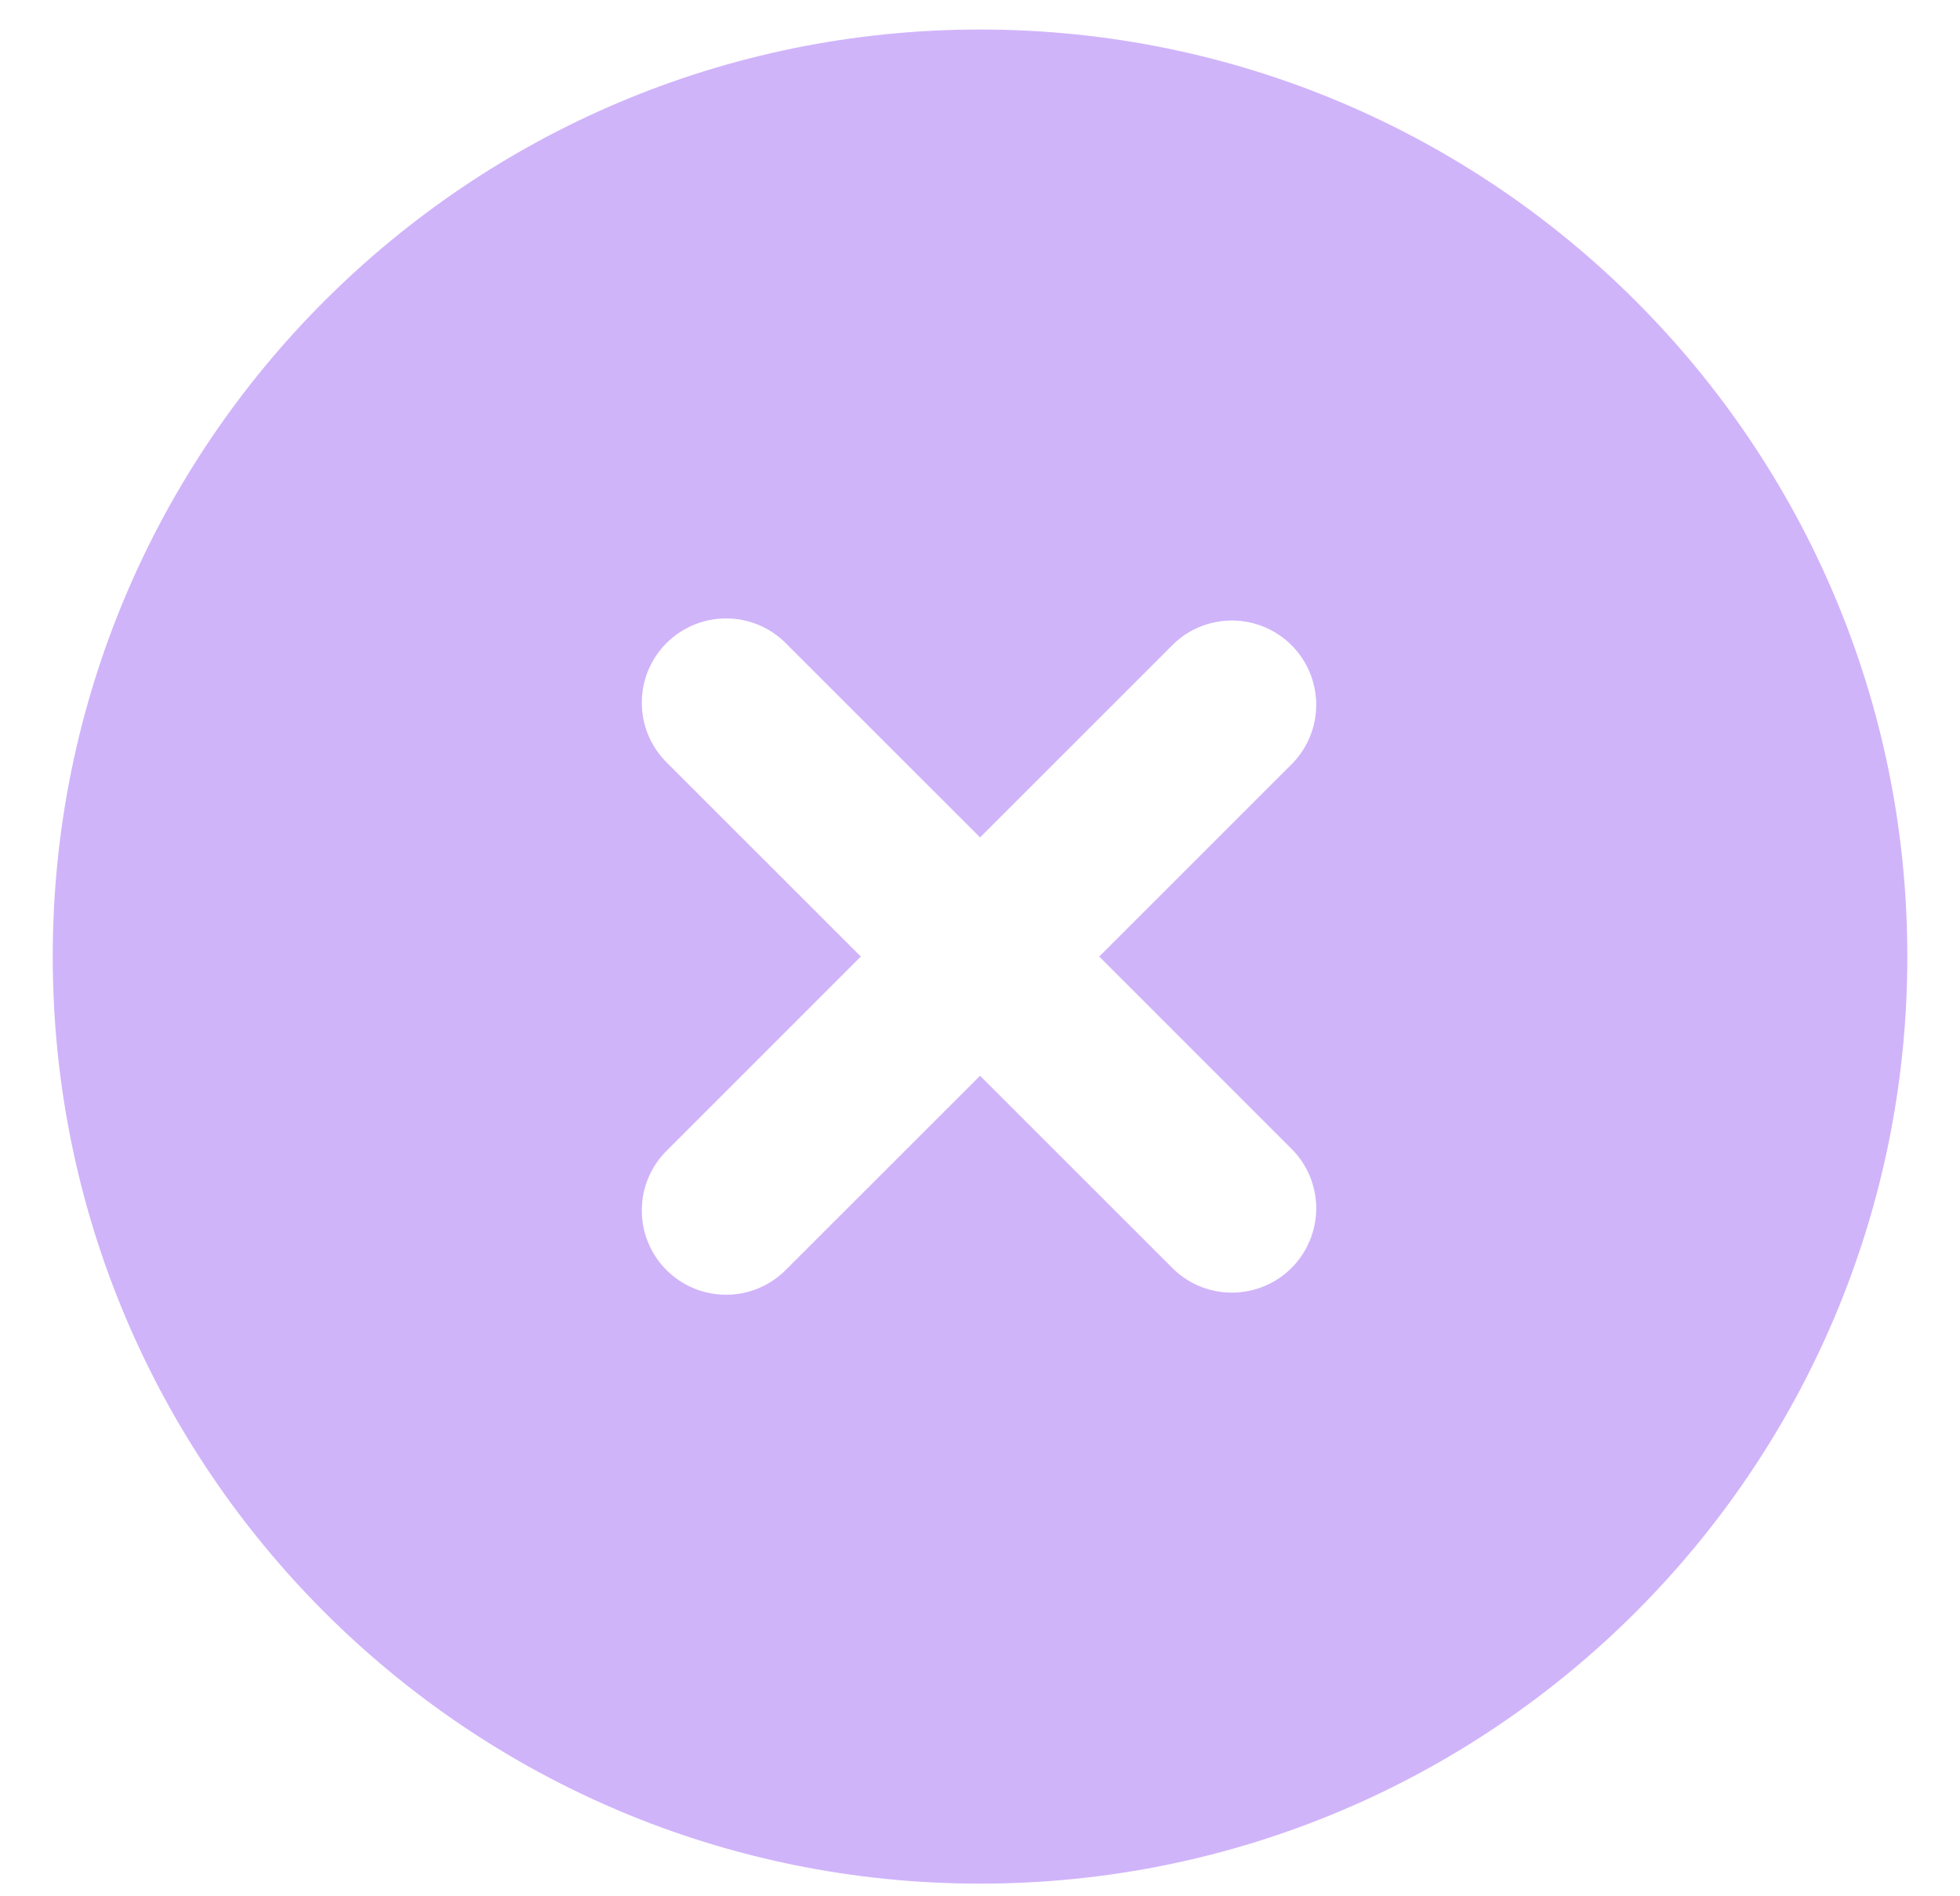 <svg width="31" height="30" viewBox="0 0 31 30" fill="none" xmlns="http://www.w3.org/2000/svg">
<path fill-rule="evenodd" clip-rule="evenodd" d="M15.501 0.467C7.401 0.467 0.834 7.033 0.834 15.133C0.834 23.233 7.401 29.8 15.501 29.8C23.601 29.8 30.167 23.233 30.167 15.133C30.167 7.033 23.601 0.467 15.501 0.467ZM20.443 12.076C20.686 11.825 20.821 11.488 20.818 11.138C20.814 10.789 20.674 10.454 20.427 10.207C20.18 9.96 19.845 9.82 19.496 9.817C19.146 9.814 18.809 9.948 18.558 10.191L15.501 13.248L12.443 10.191C12.32 10.063 12.173 9.962 12.011 9.892C11.848 9.822 11.673 9.785 11.496 9.784C11.319 9.782 11.143 9.816 10.979 9.883C10.816 9.95 10.667 10.049 10.541 10.174C10.416 10.3 10.317 10.448 10.25 10.612C10.183 10.776 10.149 10.952 10.151 11.129C10.152 11.306 10.189 11.481 10.259 11.643C10.329 11.806 10.431 11.953 10.558 12.076L13.615 15.133L10.558 18.191C10.431 18.314 10.329 18.461 10.259 18.624C10.189 18.786 10.152 18.961 10.151 19.138C10.149 19.315 10.183 19.491 10.25 19.655C10.317 19.819 10.416 19.968 10.541 20.093C10.667 20.218 10.816 20.317 10.979 20.384C11.143 20.451 11.319 20.485 11.496 20.483C11.673 20.482 11.848 20.445 12.011 20.375C12.173 20.305 12.32 20.203 12.443 20.076L15.501 17.019L18.558 20.076C18.809 20.319 19.146 20.453 19.496 20.45C19.845 20.447 20.18 20.307 20.427 20.06C20.674 19.813 20.814 19.478 20.818 19.129C20.821 18.779 20.686 18.442 20.443 18.191L17.386 15.133L20.443 12.076Z" fill="#D0B4FA"/>
</svg>
